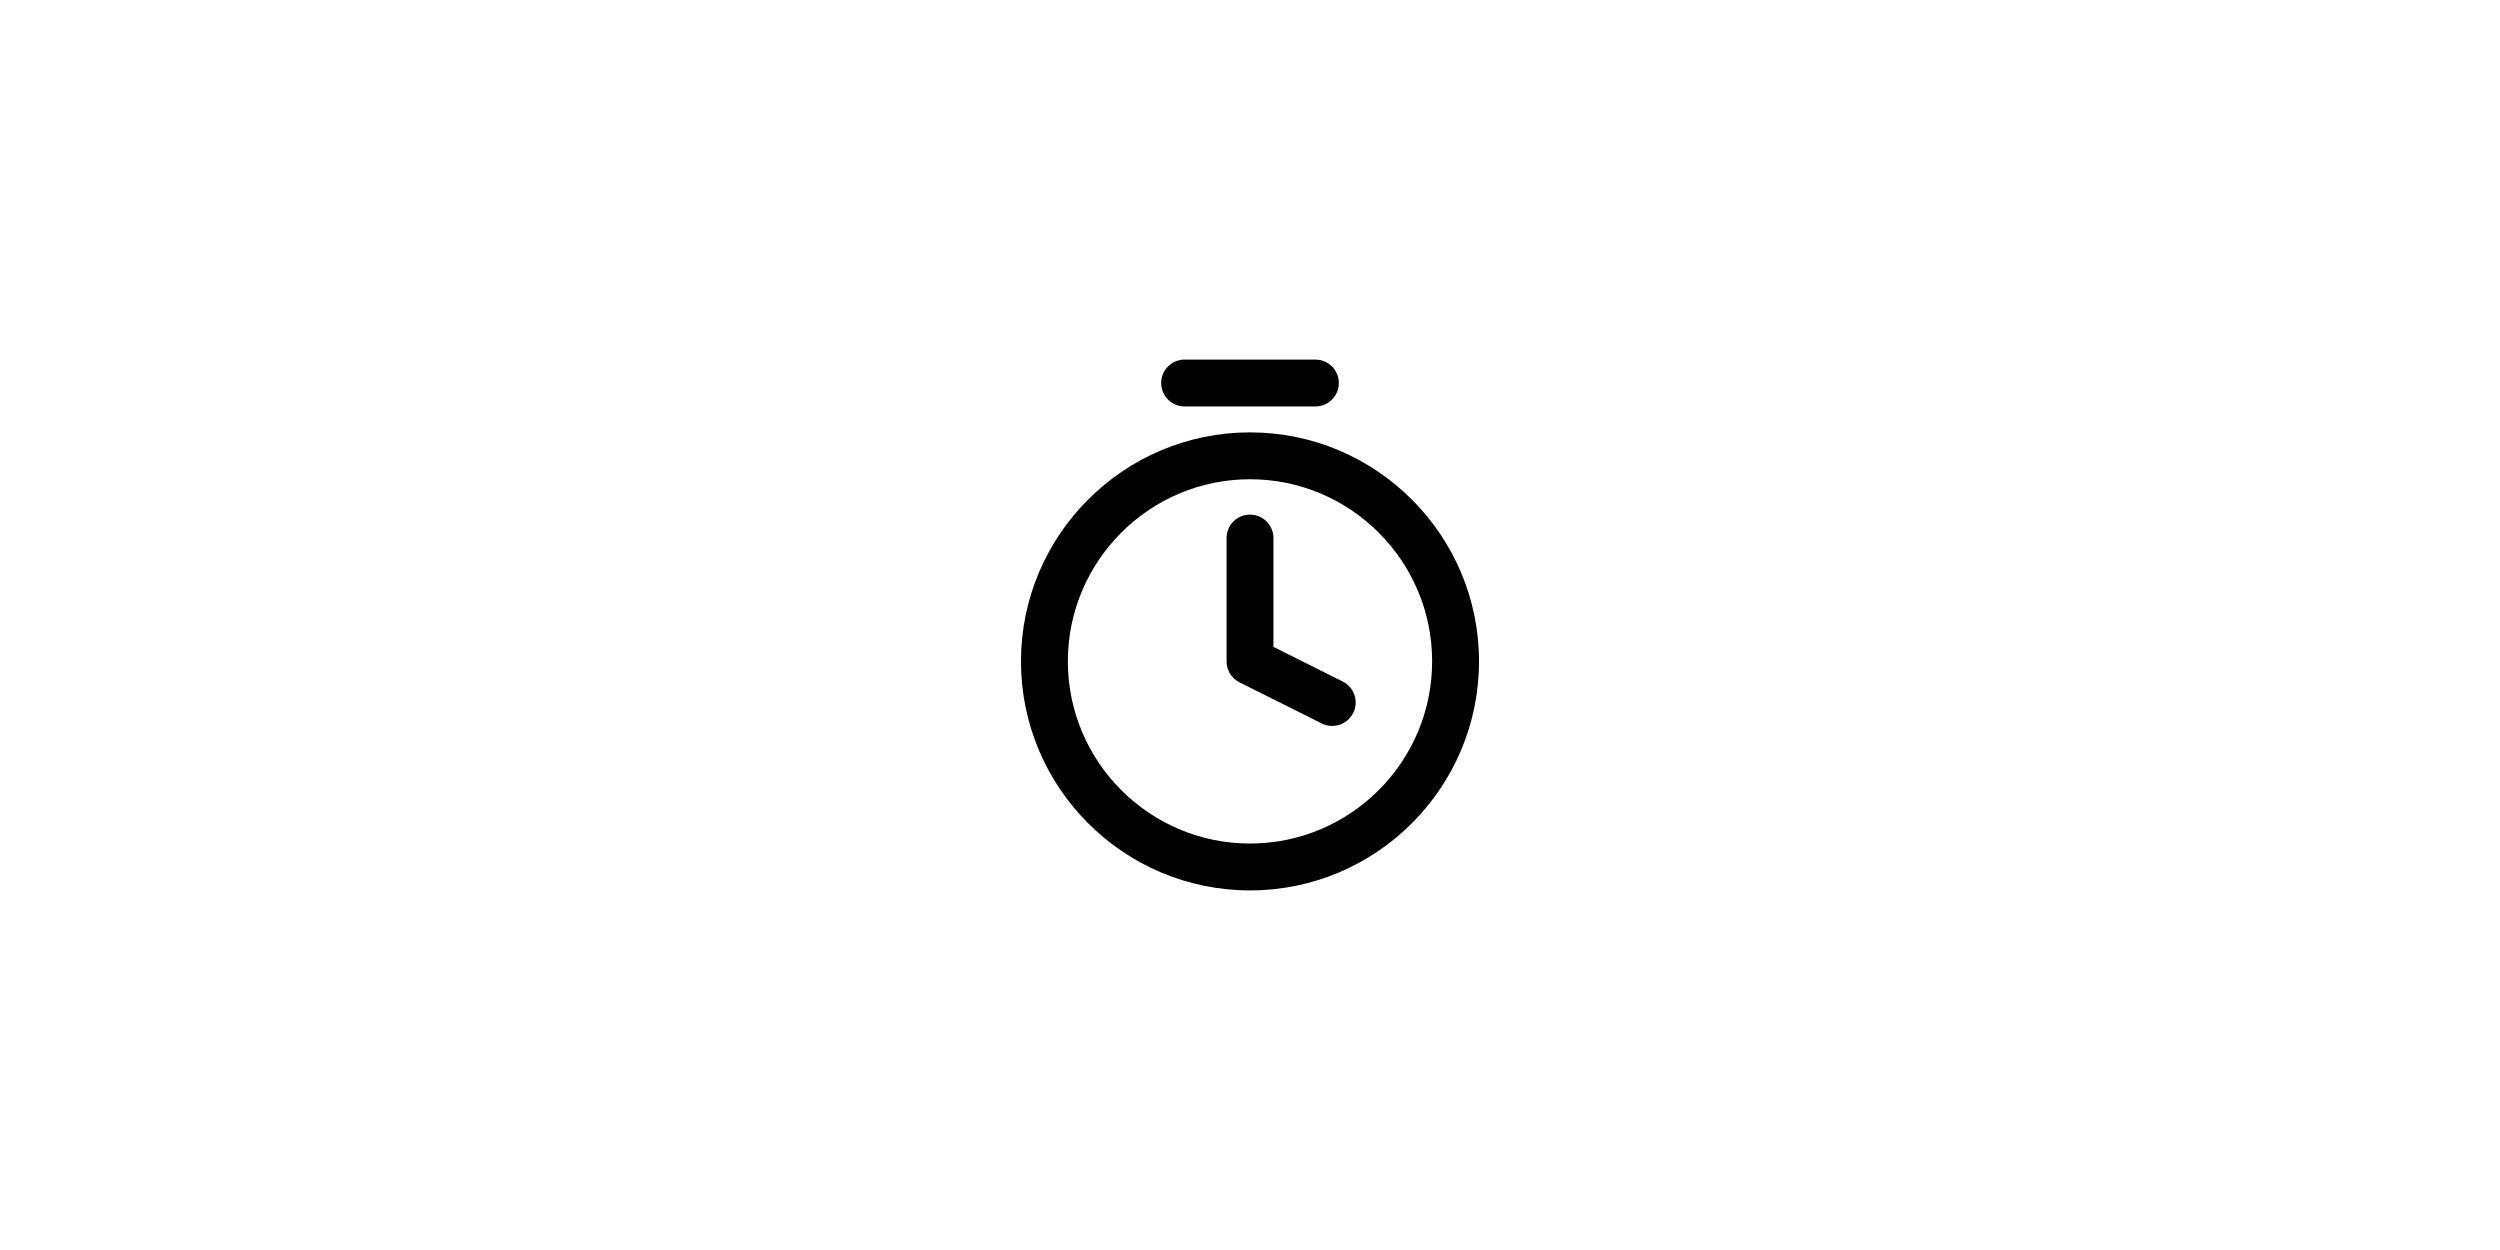 <?xml version="1.0" encoding="UTF-8"?>
<svg xmlns="http://www.w3.org/2000/svg" id="a" data-name="Ebene 1" viewBox="0 0 240 120">
  <path d="m120,85.48c-12.123,0-21.986-9.863-21.986-21.986s9.863-21.986,21.986-21.986,21.985,9.863,21.985,21.986-9.862,21.986-21.985,21.986Zm0-39.473c-9.642,0-17.486,7.845-17.486,17.486s7.845,17.486,17.486,17.486,17.485-7.845,17.485-17.486-7.844-17.486-17.485-17.486Z"></path>
  <path d="m127.893,69.692c-.338,0-.682-.077-1.004-.238l-7.895-3.947c-.763-.382-1.244-1.16-1.244-2.013v-11.842c0-1.242,1.008-2.25,2.25-2.25s2.25,1.008,2.25,2.25v10.451l6.65,3.325c1.112.556,1.562,1.907,1.007,3.019-.395.789-1.189,1.244-2.015,1.245Z"></path>
  <path d="m126.278,39.02h-12.556c-1.242,0-2.25-1.008-2.25-2.25s1.008-2.25,2.25-2.25h12.556c1.242,0,2.25,1.008,2.25,2.25s-1.008,2.25-2.25,2.25Z"></path>
</svg>
